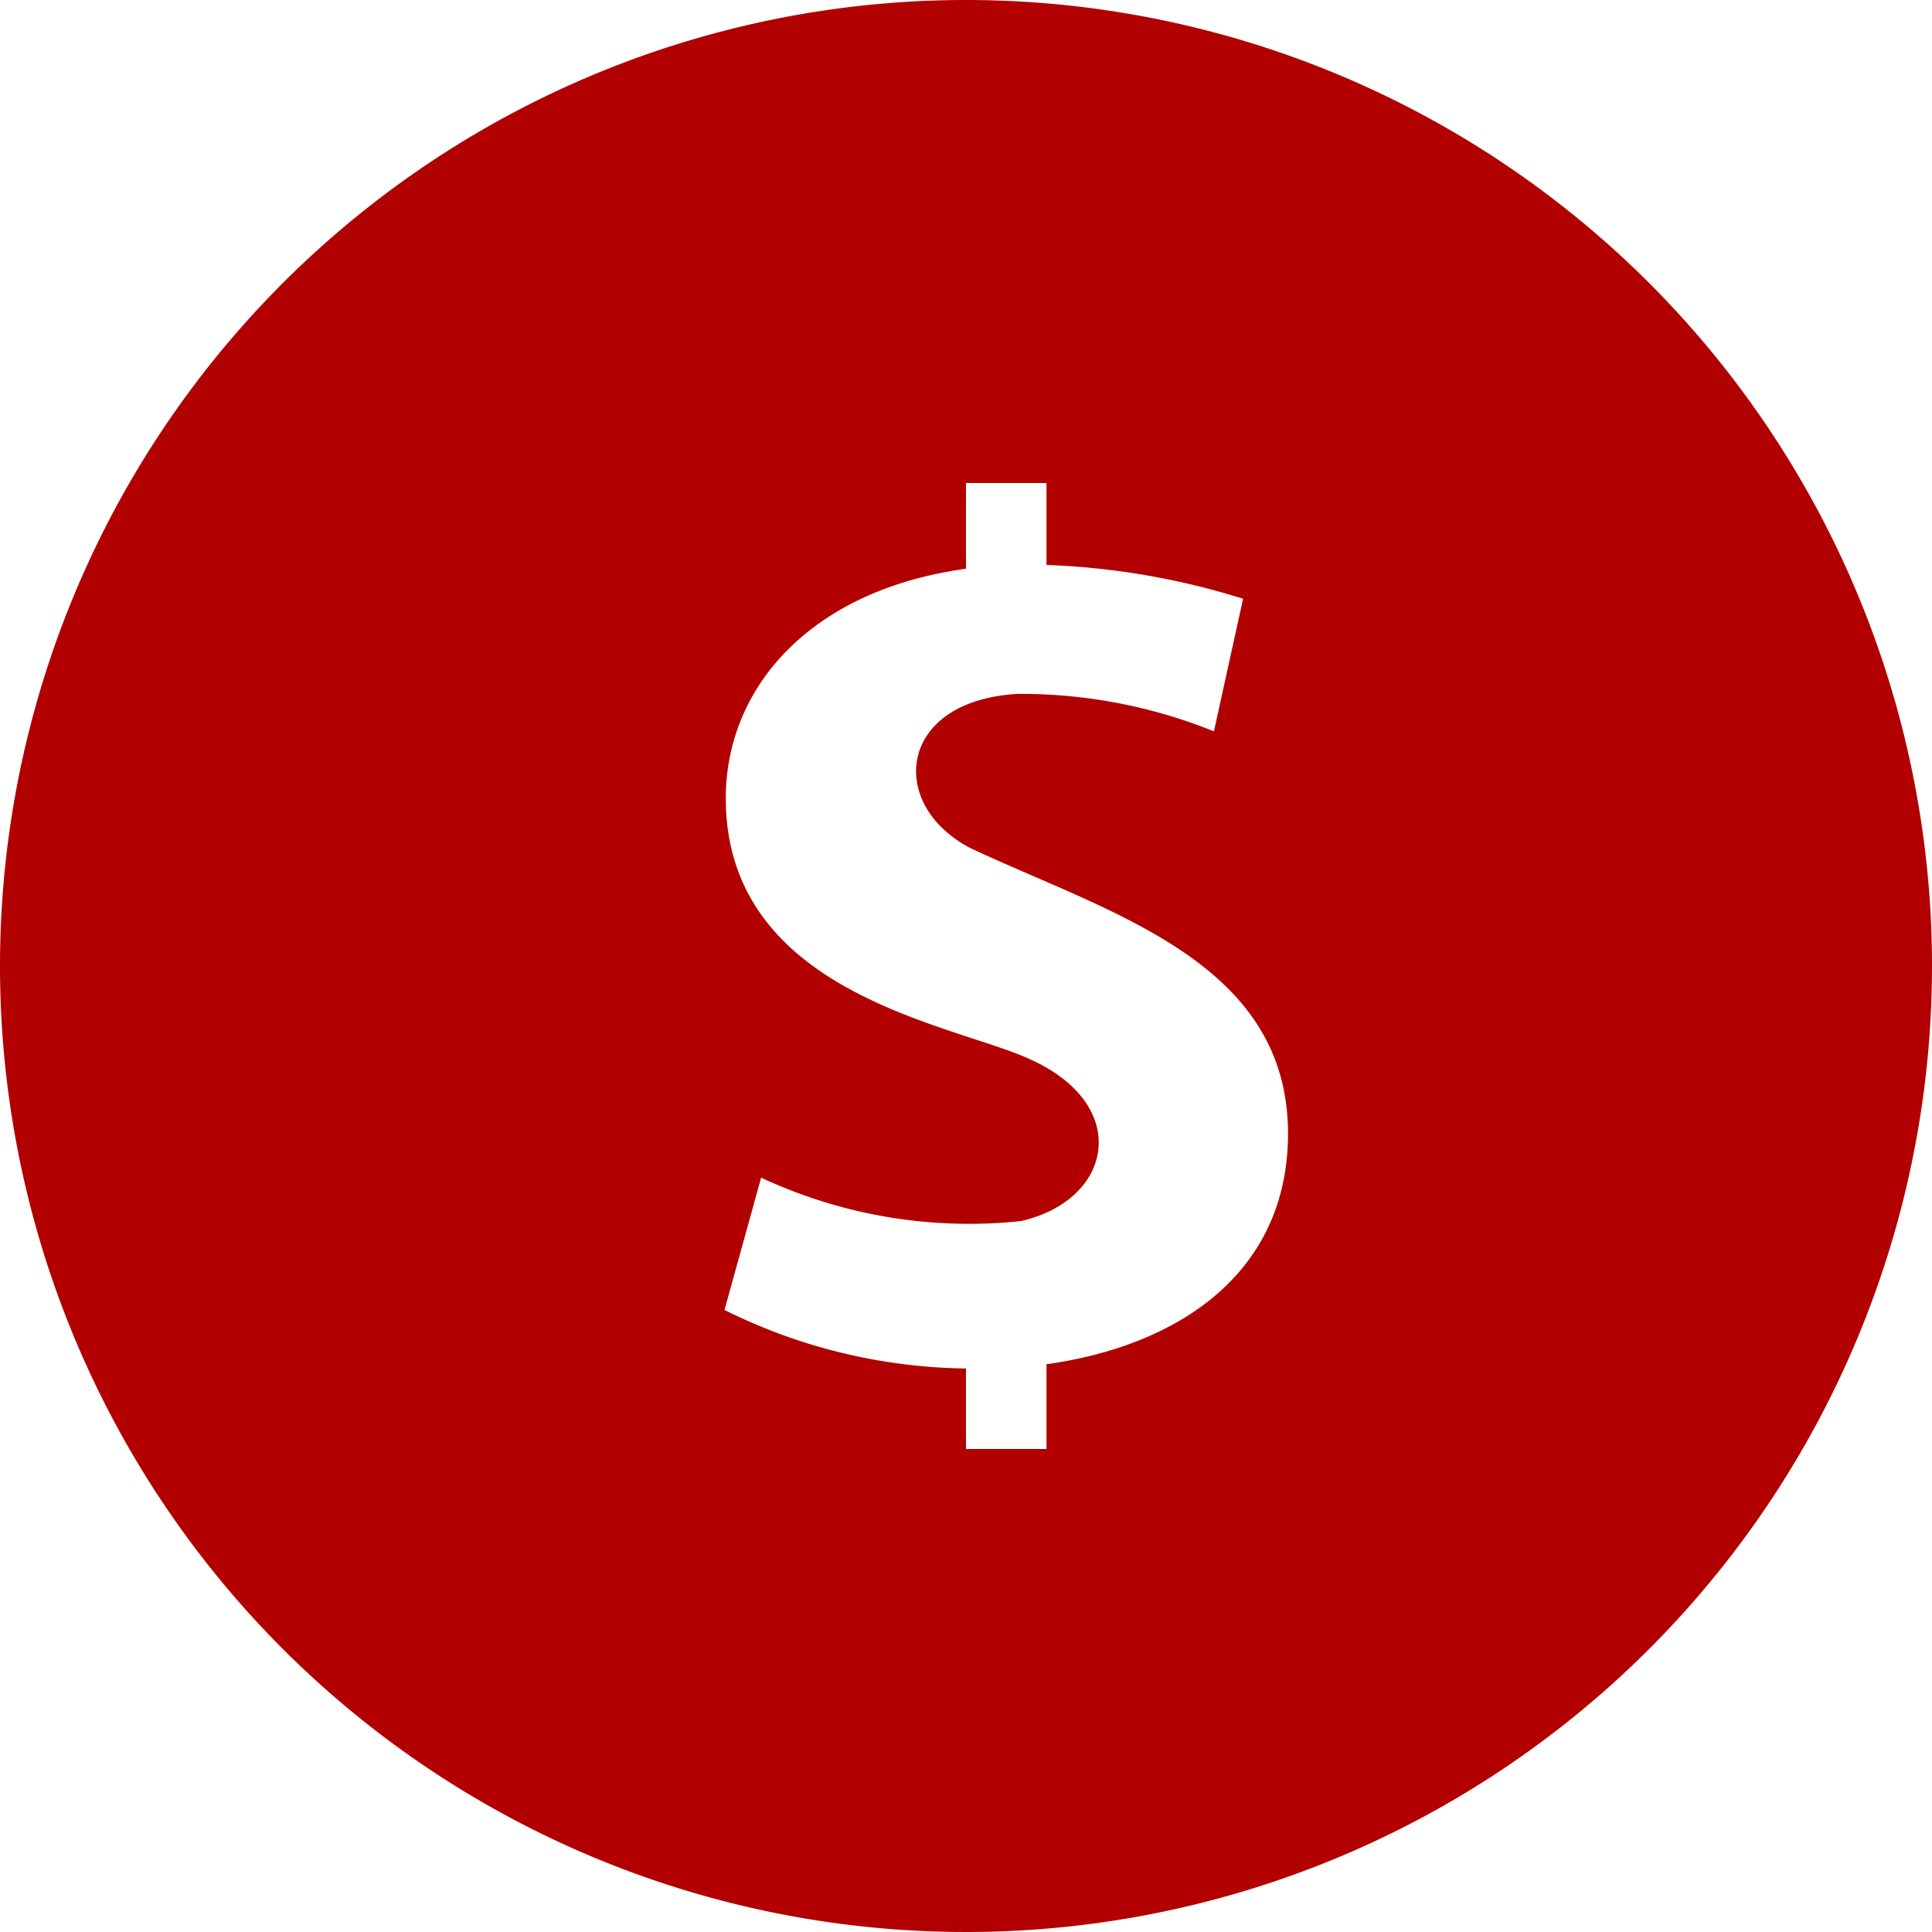 <svg xmlns="http://www.w3.org/2000/svg" width="24" height="24" viewBox="0 0 24 24">
  <g id="Group_2964" data-name="Group 2964" transform="translate(19509 15907)">
    <rect id="Rectangle_2289" data-name="Rectangle 2289" width="24" height="24" transform="translate(-19509 -15907)" fill="none"/>
    <path id="iconmonstr-coin-1" d="M12,0A12,12,0,1,0,24,12,12,12,0,0,0,12,0Zm1,16.947V18H12V17a6.921,6.921,0,0,1-3-.727l.455-1.644a6.106,6.106,0,0,0,3.225.54c1.149-.26,1.384-1.442.114-2.011-.931-.434-3.778-.805-3.778-3.243,0-1.363,1.039-2.583,2.984-2.85V6h1V7.018a9.242,9.242,0,0,1,2.442.42L15.08,9.085a6.4,6.4,0,0,0-2.443-.465c-1.489.087-1.62,1.376-.581,1.916,1.712.805,3.944,1.4,3.944,3.547,0,1.718-1.343,2.632-3,2.864Z" transform="translate(-19509 -15907)" fill="#b20000"/>
  </g>
</svg>
